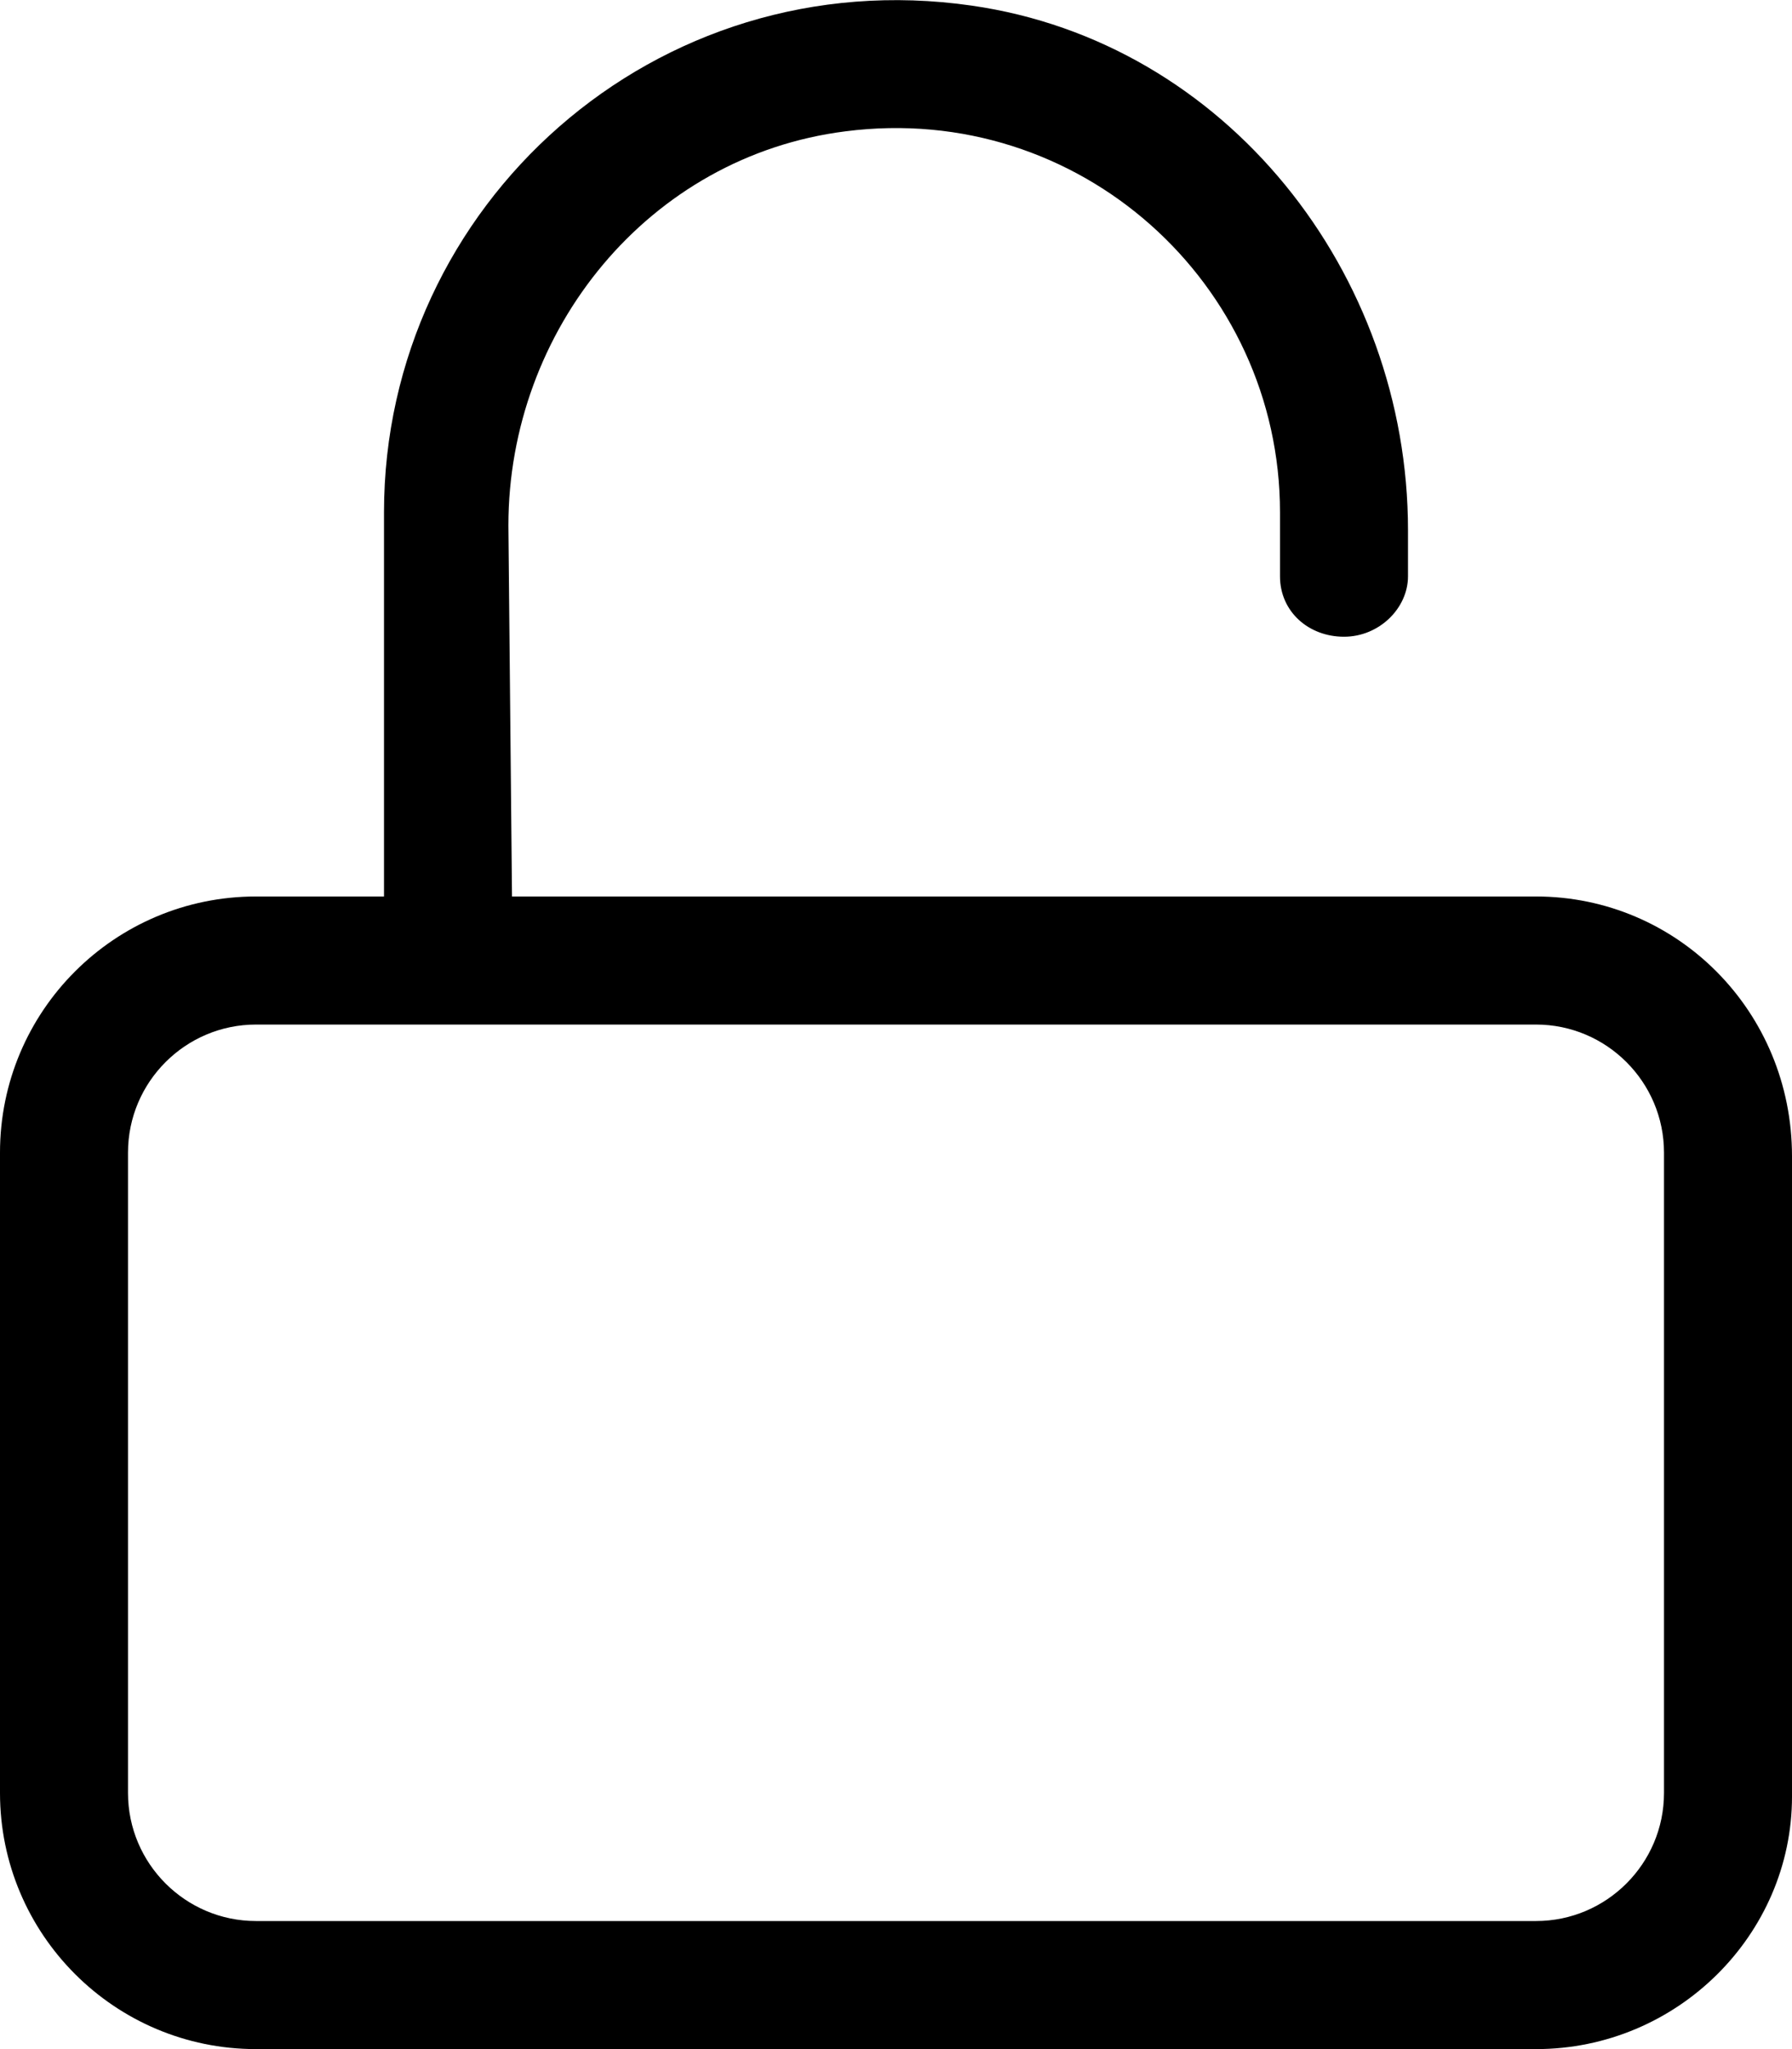 <svg xmlns="http://www.w3.org/2000/svg" viewBox="0 0 448 512"><!--! Font Awesome Pro 6.0.0-alpha3 by @fontawesome - https://fontawesome.com License - https://fontawesome.com/license (Commercial License) --><path d="M384 224L128 224L127.1 131.3C127.1 82.55 162.1 39.02 211.4 32.81C269.9 25.3 320 70.91 320 128v16c0 8.837 7.163 15.1 16 15.1s16-7.163 16-15.1V132.5c0-64.31-45.47-122-109.1-131.1C163.9-9.981 96 51.21 96 128v96l-32 0c-35.35 0-64 28.65-64 64v160C0 483.3 28.65 512 64 512h320c35.35 0 64-28.65 64-63.1v-160C448 252.7 419.3 224 384 224zM416 448c0 17.64-14.36 32-32 32H64c-17.64 0-32-14.36-32-32v-160c0-17.64 14.36-32 32-32h320c17.64 0 32 14.36 32 32V448z"/></svg>